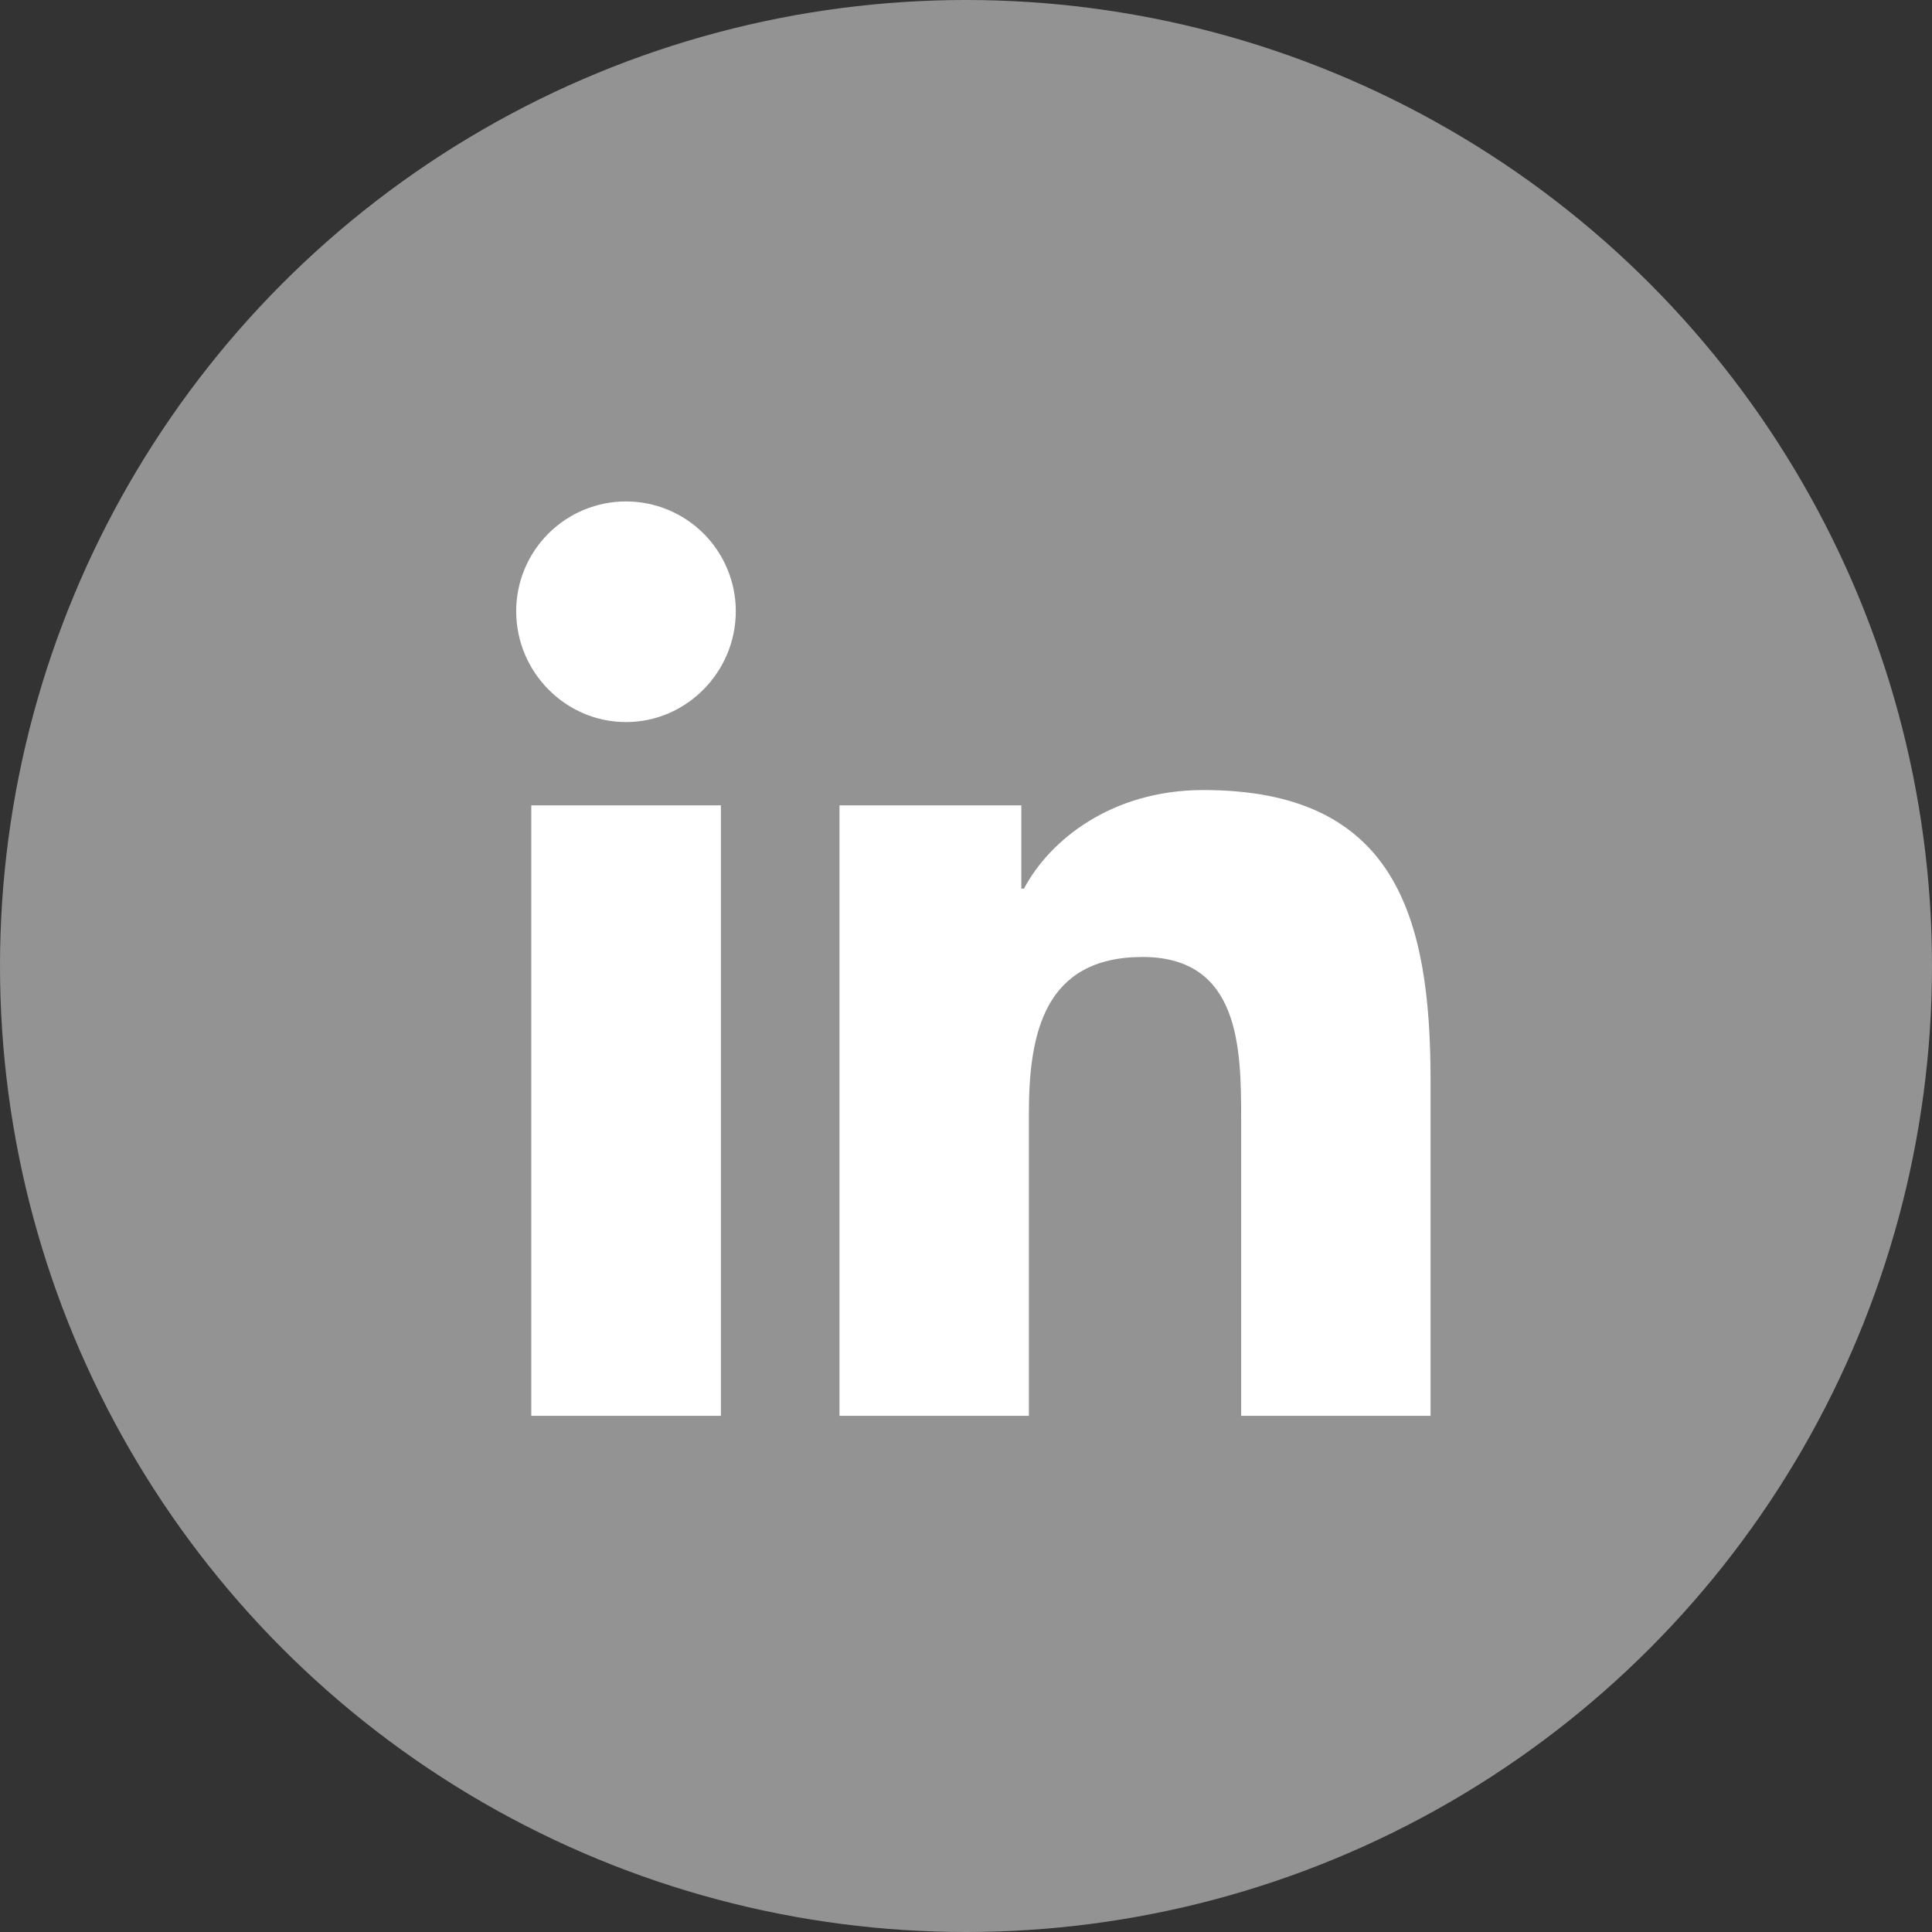 <svg width="131" height="131" viewBox="0 0 131 131" fill="none" xmlns="http://www.w3.org/2000/svg">
<rect x="0" y="0" width="131" height="131" fill="#333333" stroke="none"/>
<circle cx="65.5" cy="65.5" r="65.5" fill="#939393"/>
<path d="M48.881 96H36.024V54.607H48.881V96ZM42.446 48.96C38.335 48.96 35 45.556 35 41.446C35 39.471 35.784 37.577 37.181 36.181C38.577 34.784 40.471 34 42.446 34C44.42 34 46.314 34.784 47.71 36.181C49.107 37.577 49.891 39.471 49.891 41.446C49.891 45.556 46.556 48.96 42.446 48.96ZM96.986 96H84.157V75.85C84.157 71.048 84.06 64.889 77.473 64.889C70.788 64.889 69.764 70.107 69.764 75.504V96H56.921V54.607H69.252V60.253H69.432C71.148 57.001 75.341 53.569 81.597 53.569C94.606 53.569 97 62.135 97 73.262V96H96.986Z" fill="white"/>
</svg>
